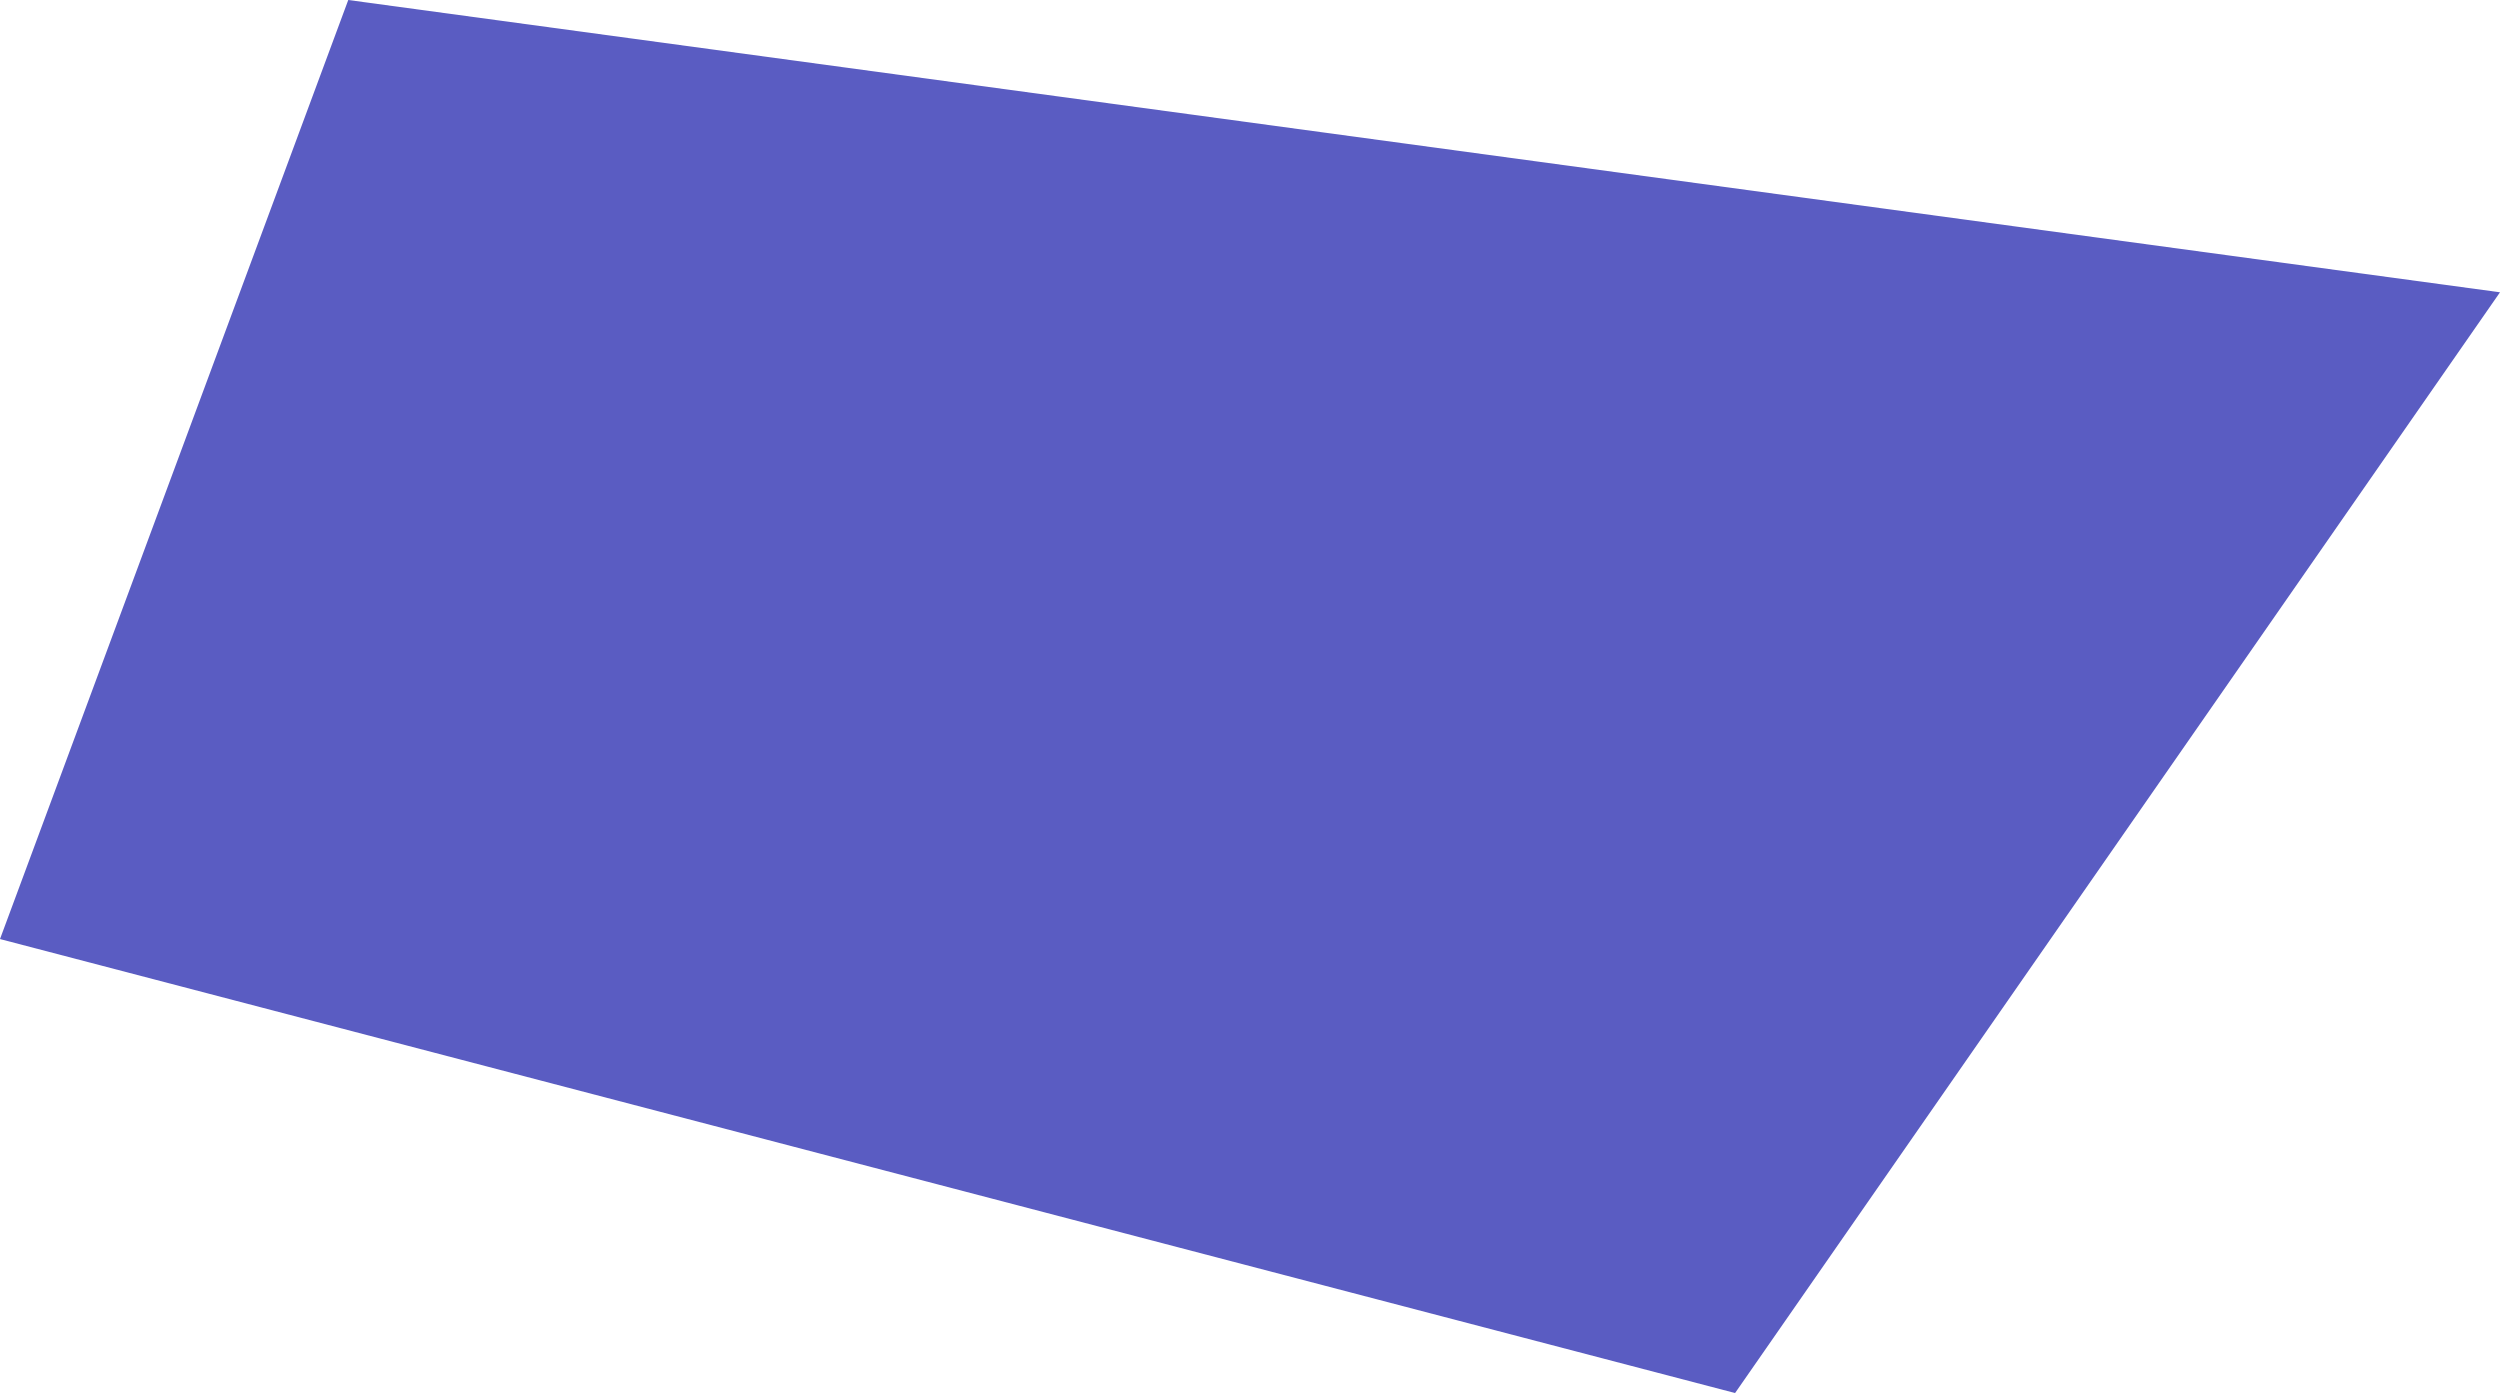 <?xml version="1.0" encoding="UTF-8"?> <svg xmlns="http://www.w3.org/2000/svg" width="1608" height="896" viewBox="0 0 1608 896" fill="none"> <path d="M224 0L0 604L1116 896L1608 188L224 0Z" fill="#5A5CC2"></path> </svg> 